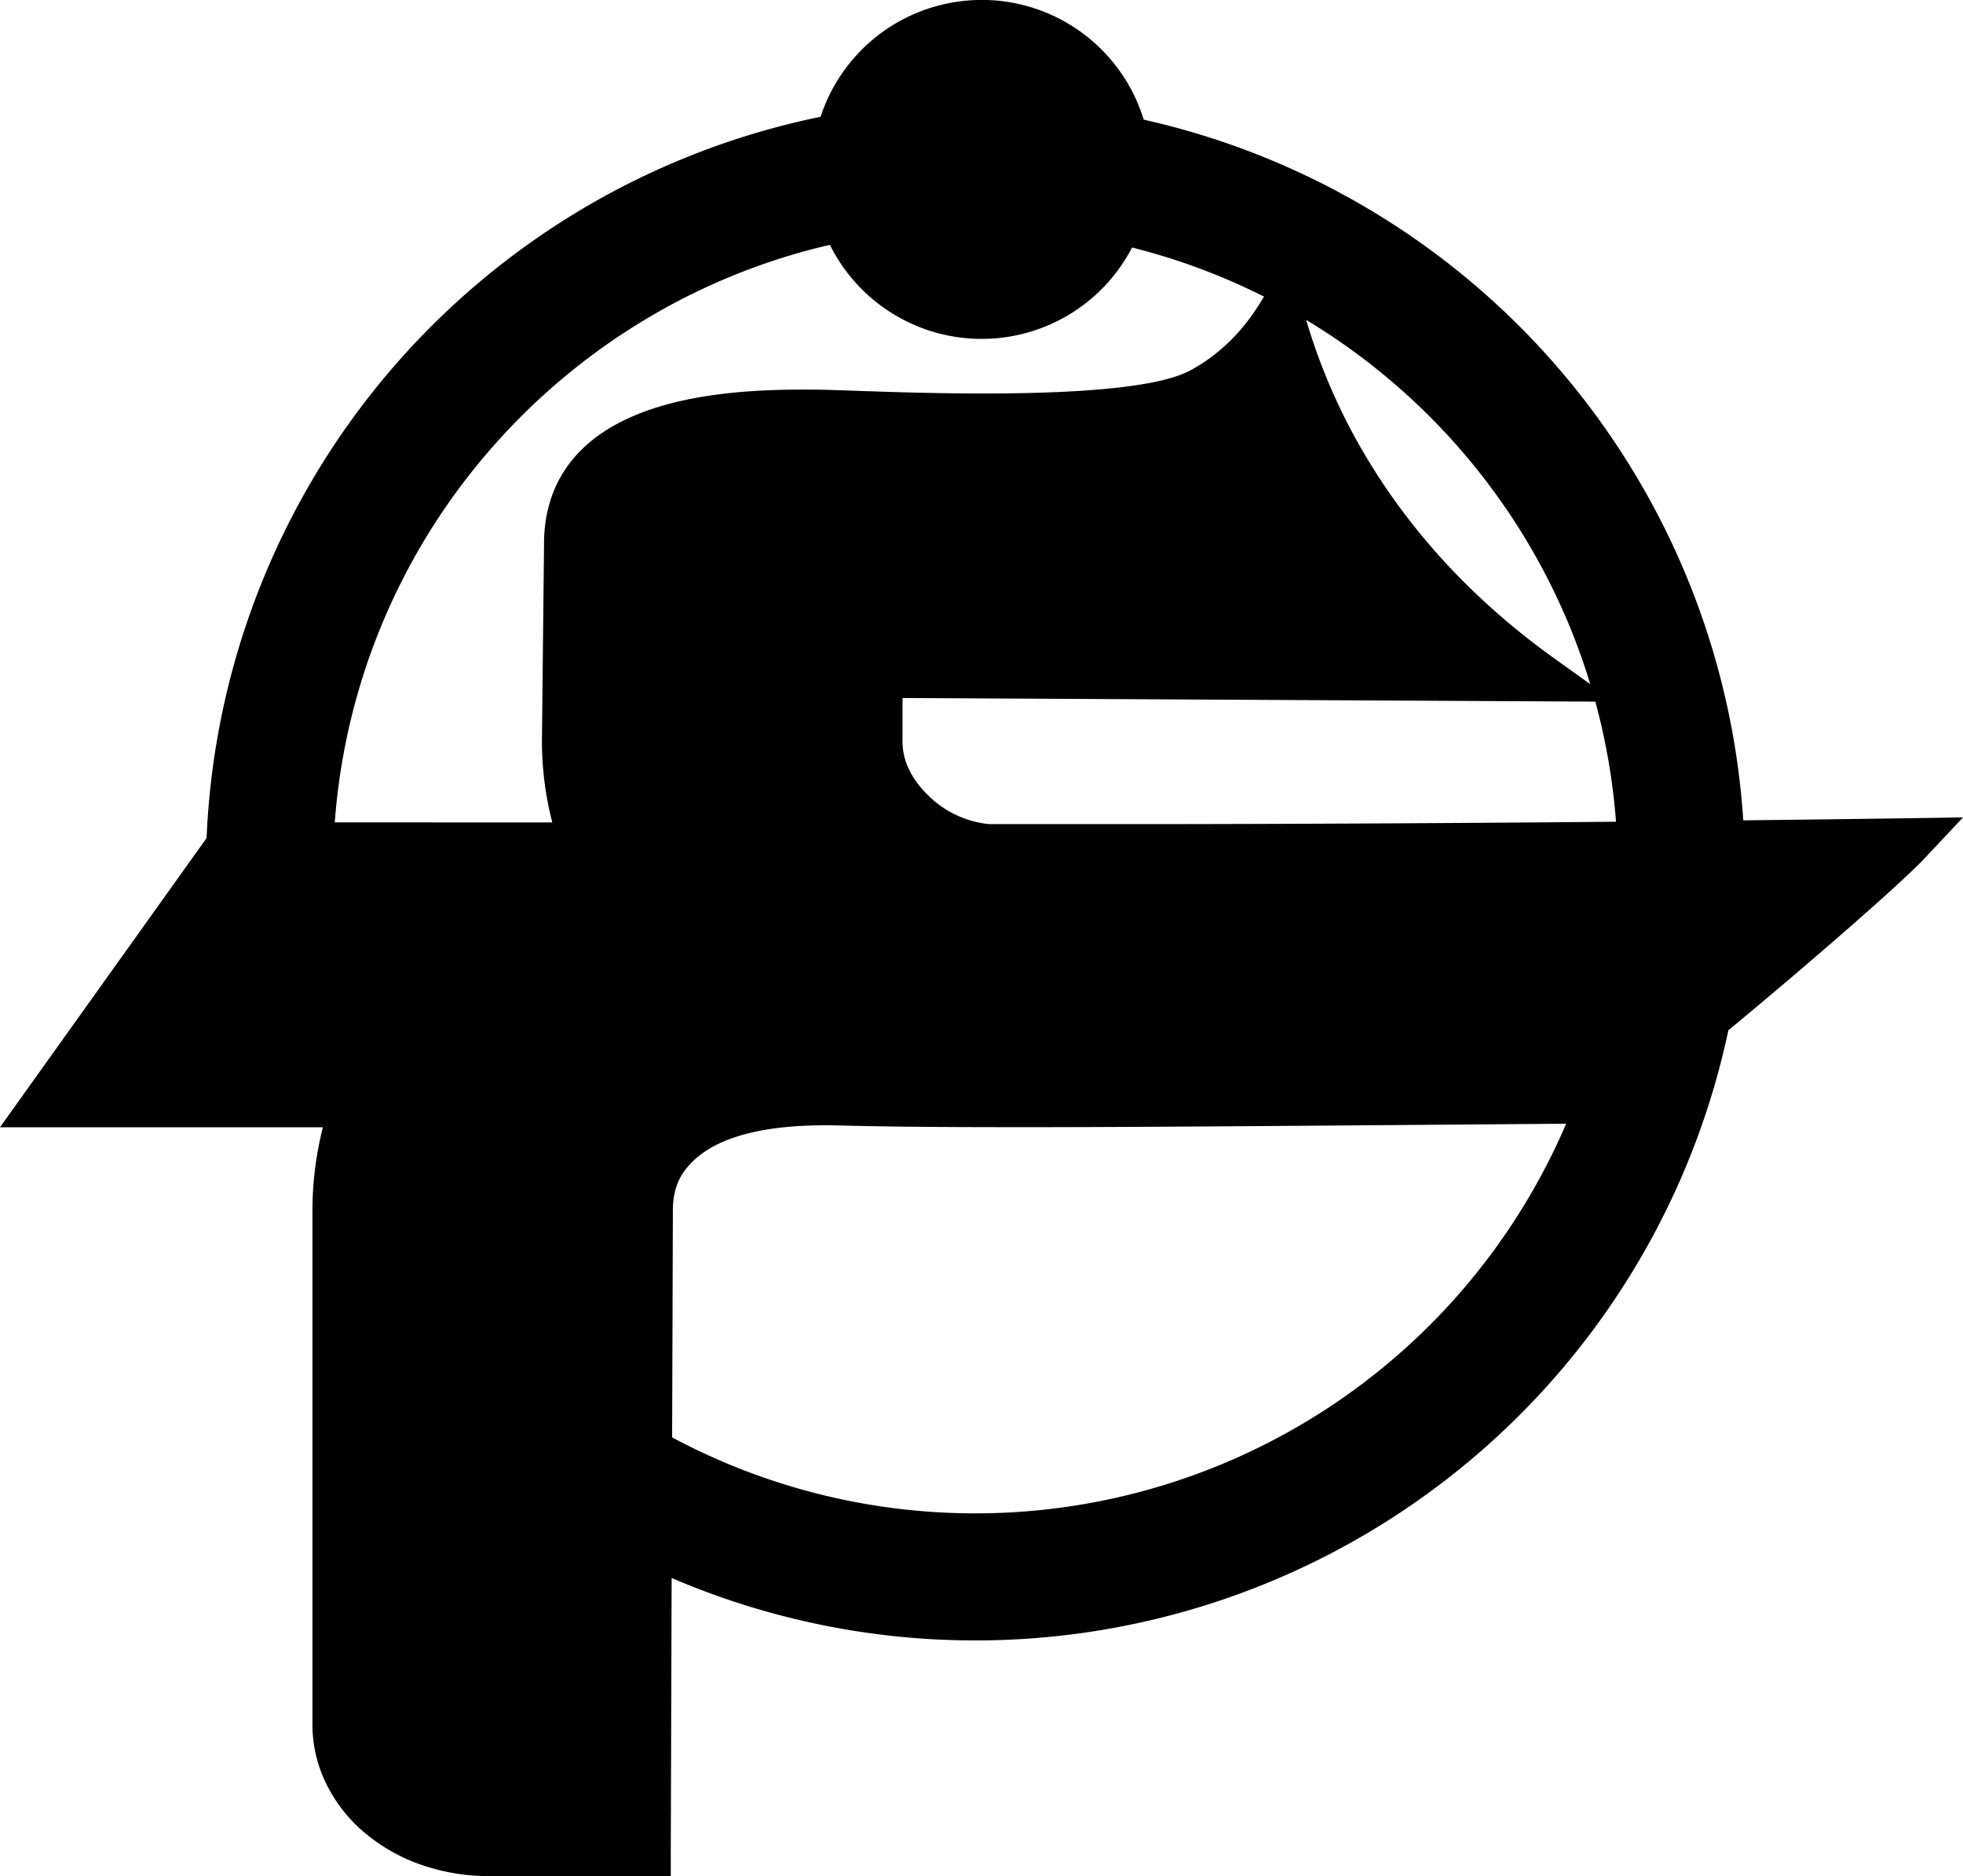 <?xml version="1.0" encoding="UTF-8"?> <svg xmlns="http://www.w3.org/2000/svg" id="Layer_1" data-name="Layer 1" viewBox="0 0 830.54 793.74"><path d="M1294.28,1891.87a82.52,82.52,0,0,1-29.21-5.06,71,71,0,0,1-20.84-12.12,58.69,58.69,0,0,1-16.28-22,51.81,51.81,0,0,1-4-20.4V1615.83a138.87,138.87,0,0,1,6-40.77H1096.44l82.64-115.67a320.5,320.5,0,0,1,258.76-302.51,66.7,66.7,0,0,1,128.79,1.15,320.37,320.37,0,0,1,252.94,297.25c26.76-.3,51.08-.61,74.2-1l11.78-.17-8.06,8.6c-6.5,6.92-23.92,22.31-33.73,30.87-15.59,13.6-33.84,29.08-50.31,42.67a320.85,320.85,0,0,1-438.83,230.61q-4.35-1.85-8.68-3.83l-.42,128.79Zm71.82-177.66a277,277,0,0,0,390.76-140.73q-35.13.26-67.41.52c-68.11.53-126.93,1-172.84,1-31.2,0-54.85-.21-72.3-.66-2.55-.07-5.33-.13-8.4-.13-32,0-53.38,7.21-63.68,21.43-3.91,5.4-5.81,11.77-5.81,19.48Zm138.69-257.42q20.61,0,41.22,0,20.76,0,41.51,0c61.85-.11,125.16-.46,188.26-1A275.44,275.44,0,0,0,1711,1293a278.54,278.54,0,0,0-79.65-64.82l1.9,7a256.32,256.32,0,0,0,28.33,65.68c19.8,32.56,46.68,61.13,79.91,84.91l12.77,9.15-290.67-1.52v23.31c0,9.38,3.86,17.87,11.8,25.93S1493,1455.41,1504.79,1456.79Zm-177.72-.72a133.17,133.17,0,0,1-6-39.34l.89-83.61c0-39.91,35-60.17,103.92-60.17,8.61,0,10.91.08,28.82.72l.5,0c17.42.62,33.48.93,47.74.93,71.74,0,85.57-7.91,91.48-11.29,11.89-6.81,21.9-16.72,29.73-29.44l4.41-7.16a275.6,275.6,0,0,0-65.61-24.67,66.71,66.71,0,0,1-122.25-1.09,277.42,277.42,0,0,0-198.59,168.28,275.17,275.17,0,0,0-19.09,86.82Z" transform="translate(-1086.73 -1103.13)"></path><path d="M1502.08,1113.13a61.7,61.7,0,0,1,60.41,49.15,315.34,315.34,0,0,1,252.29,298q39.53-.43,79.06-1c-5,5.3-17.65,16.82-33.36,30.53s-34.47,29.62-51.58,43.71a315.83,315.83,0,0,1-432.33,228.73q-7.92-3.35-15.61-7.11l-.42,131.68h-66.26a77,77,0,0,1-27.44-4.74,65.59,65.59,0,0,1-19.37-11.25,53.63,53.63,0,0,1-14.9-20.06,47,47,0,0,1-3.65-18.44V1615.83a132.67,132.67,0,0,1,7.19-43.61c-.28-.72-.54-1.44-.82-2.16H1106.16l77.86-109A315.46,315.46,0,0,1,1441.9,1161.2a61.71,61.71,0,0,1,60.18-48.07M1217.8,1461.07H1334a128.53,128.53,0,0,1-8-44.34l.89-83.56q0-55.22,98.92-55.22c8.6,0,10.92.08,29.14.73s34.15.94,47.92.94c70.17,0,86.06-7.44,94-11.95,8.52-4.88,20.88-13.9,31.51-31.16a259.75,259.75,0,0,0,28.88,67c25.68,42.23,58.55,70.13,81.27,86.39l-280-1.46v28.33q0,16,13.24,29.44a52.78,52.78,0,0,0,32.68,15.62q20.76,0,41.51,0t41.52,0q96.75-.16,193.49-1.1c-4.92-130-97.94-237.49-221.08-264.44a61.71,61.71,0,0,1-116.1-1c-125.71,25.14-221.22,133.92-226,265.86M1516.6,1570c-29.36,0-53.62-.18-72.17-.66-2.39-.06-5.27-.13-8.52-.13-19.68,0-52.5,2.47-67.73,23.5q-6.77,9.35-6.76,22.41l-.33,102a280.59,280.59,0,0,0,138.33,36.22c121.6,0,225.21-77,264.72-184.93-101.39.73-185.76,1.56-247.54,1.56m-14.52-466.86a71.7,71.7,0,0,0-68.16,49.43,325.36,325.36,0,0,0-259.78,305.14q-29.27,41-58.52,81.92l-17.6,24.63-11.29,15.81h136.61a144.66,144.66,0,0,0-4.42,35.77v216.51a56.78,56.78,0,0,0,4.42,22.33,63.65,63.65,0,0,0,17.64,23.82,76.38,76.38,0,0,0,22.33,13,87.58,87.58,0,0,0,31,5.38h76.22l0-10,.37-116.14,1.76.75A325.66,325.66,0,0,0,1818,1539c16.12-13.32,33.84-28.37,49.06-41.65,9.88-8.61,27.43-24.13,34.08-31.21l16.13-17.19-23.56.35c-21.73.31-44.52.6-69.41.89a325.47,325.47,0,0,0-253.67-296.44,71.67,71.67,0,0,0-68.54-50.66Zm-273.71,347.94a270.5,270.5,0,0,1,64.7-156.47,272.76,272.76,0,0,1,68.19-57.19,269.44,269.44,0,0,1,76.6-30.68,71.71,71.71,0,0,0,127.85,1.14,269.68,269.68,0,0,1,55.81,20.76l-1.62,2.64c-7.39,12-16.8,21.33-28,27.72-5.08,2.9-18.58,10.63-89,10.63-14.2,0-30.2-.31-47.56-.93l-.51,0c-18-.64-20.29-.72-29-.72-35,0-60.89,4.93-79.06,15.07-9.76,5.45-17.25,12.47-22.26,20.86s-7.59,18.26-7.6,29.23l-.89,83.51v.11a137.61,137.61,0,0,0,4.38,34.34Zm531.22-58.46-15.2-10.89c-32.67-23.38-59.1-51.46-78.54-83.44a251.6,251.6,0,0,1-26.49-59.8l1.18.72A272.79,272.79,0,0,1,1752.41,1372q4,10.18,7.18,20.64Zm-254.5,59.18a42.54,42.54,0,0,1-26.14-12.64c-7-7.08-10.37-14.41-10.37-22.42v-18.28l150.56.78,119.38.63,23.19.12a270.7,270.7,0,0,1,8.74,50.81c-61.31.56-122.79.9-182.94,1-13.77,0-27.73,0-41.5,0-13.57,0-27.34,0-40.92,0ZM1516.6,1580c45.94,0,104.78-.46,172.91-1l59.86-.47a272,272,0,0,1-378.26,132.71l.31-96.1c0-6.65,1.59-12.06,4.86-16.57,9.31-12.85,29.37-19.37,59.63-19.37,3,0,5.75.06,8.26.13,17.51.45,41.2.66,72.43.66Z" transform="translate(-1086.73 -1103.13)"></path></svg> 